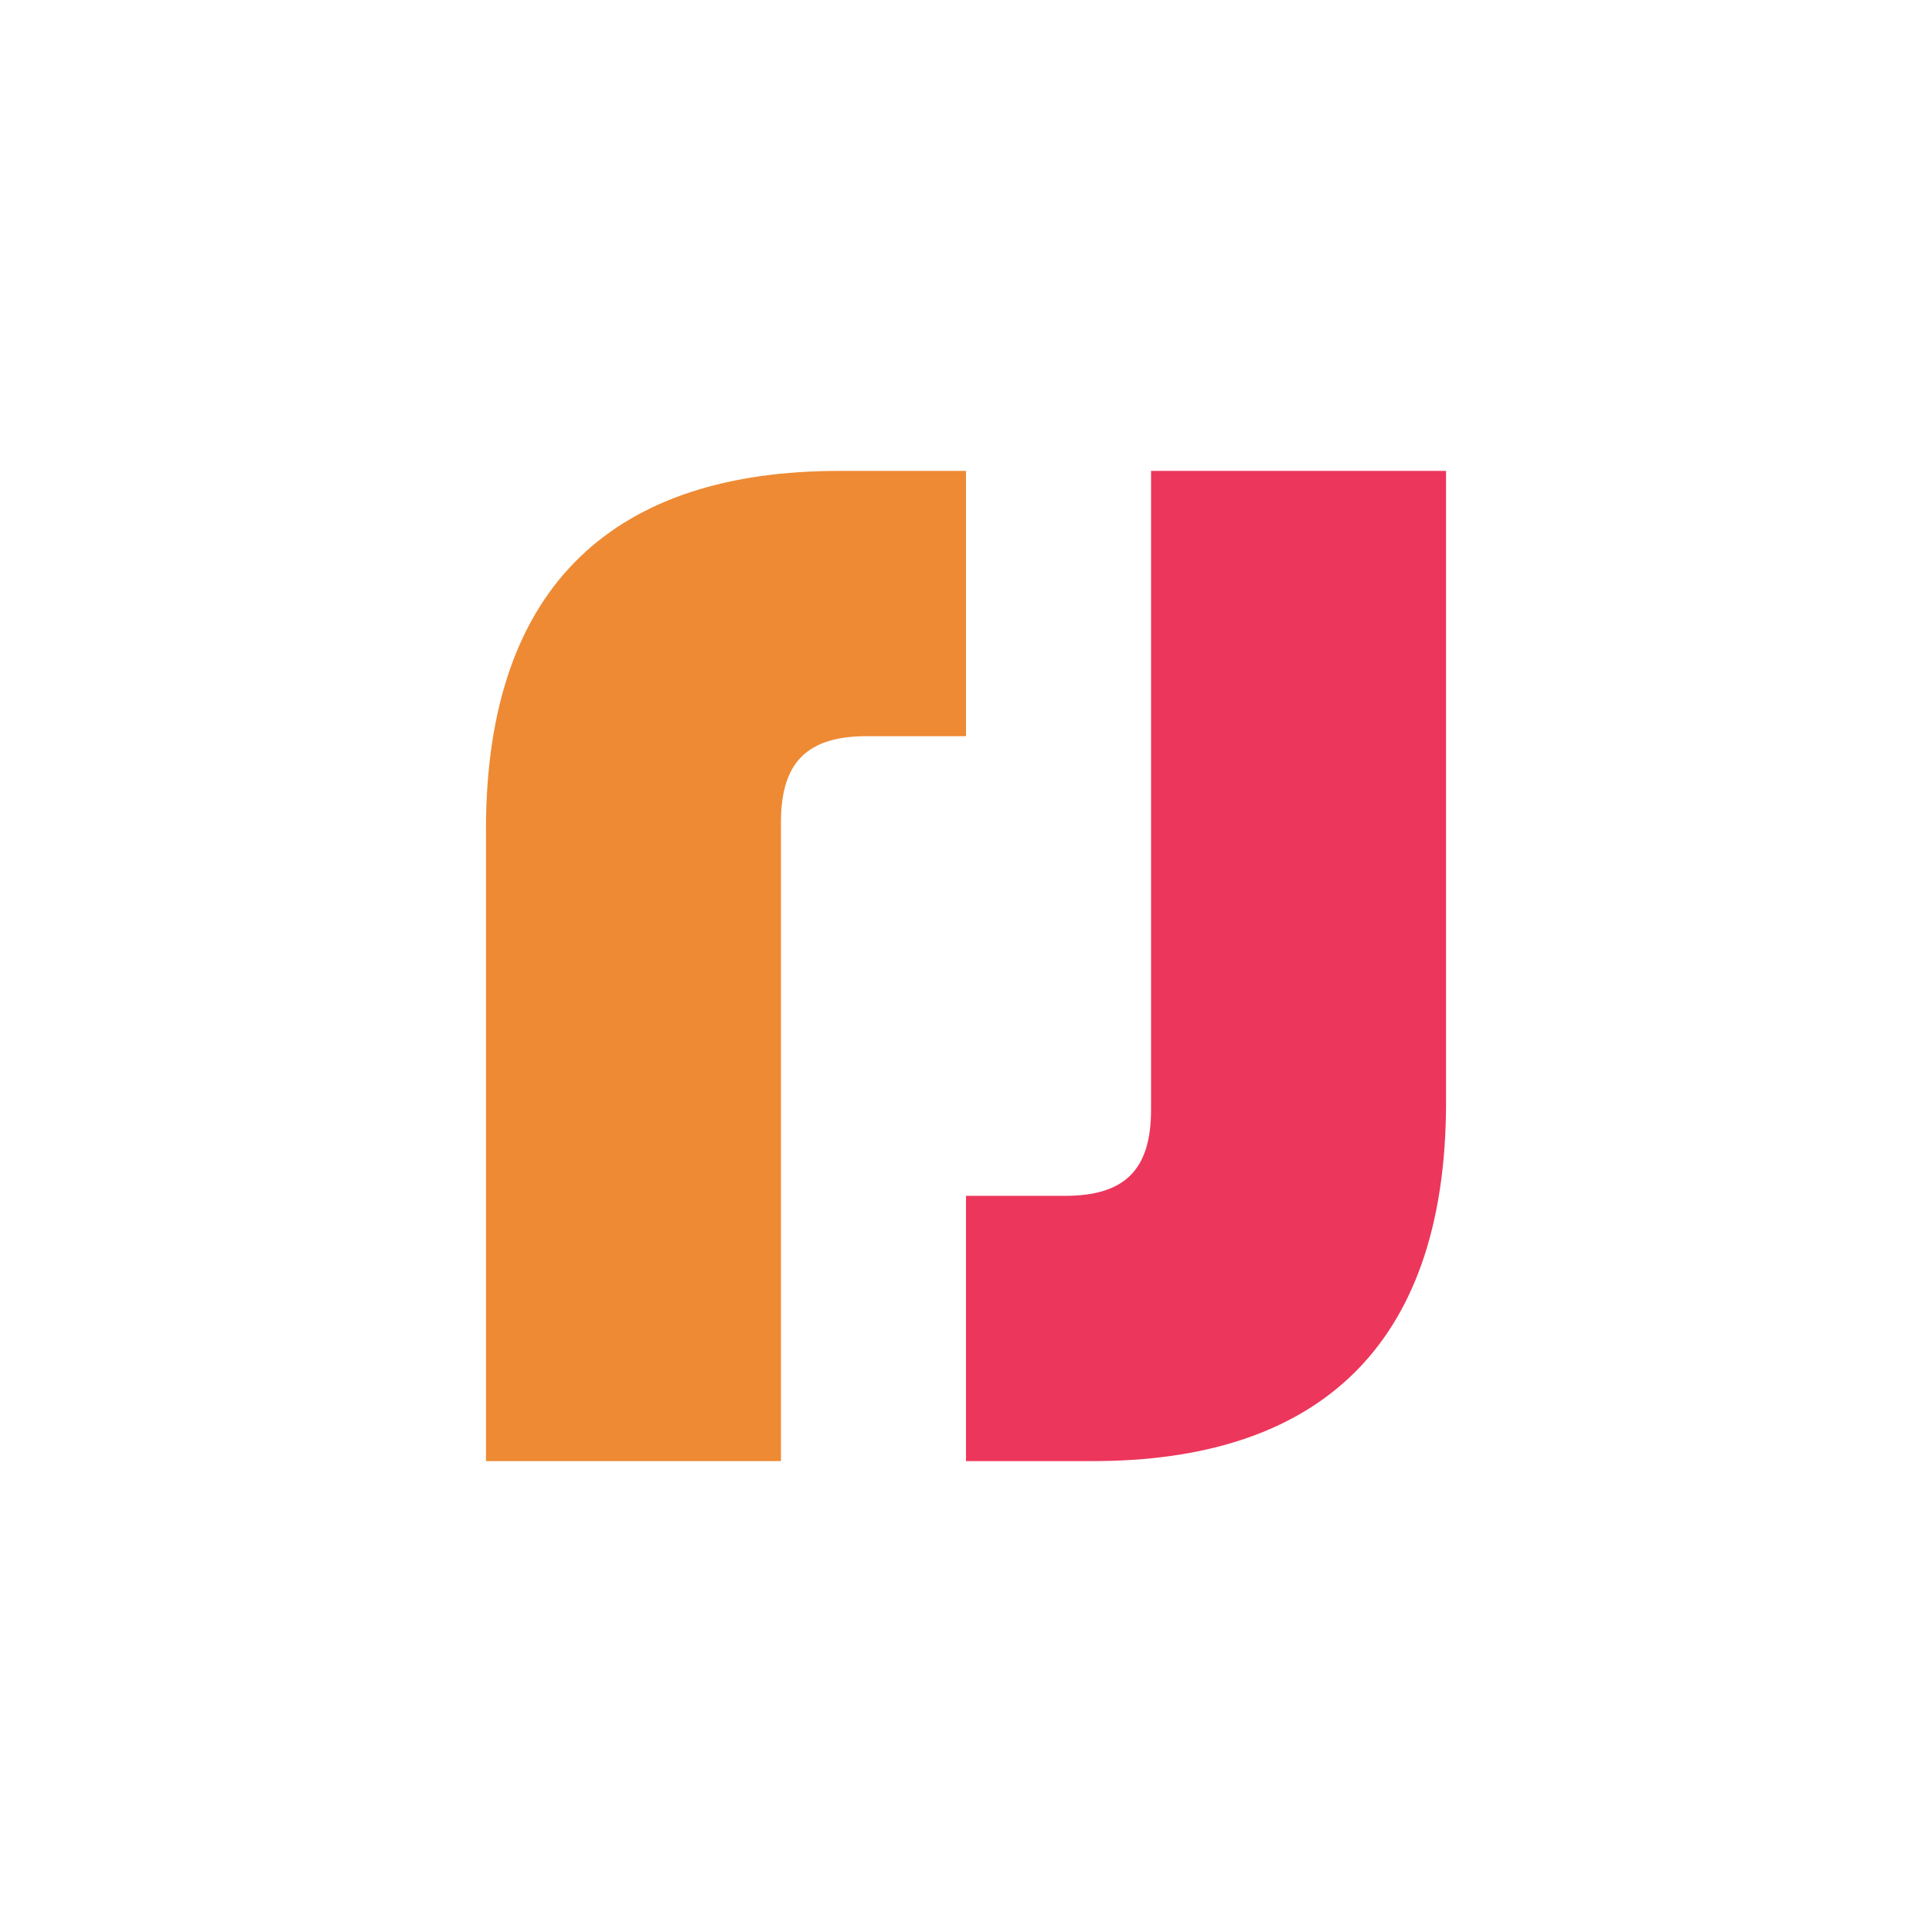 <?xml version="1.0" encoding="UTF-8"?> <svg xmlns="http://www.w3.org/2000/svg" id="Layer_1" data-name="Layer 1" viewBox="0 0 1000 1000"><defs><style> .cls-1 { fill: #ee8a33; } .cls-2 { fill: #ed365b; } </style></defs><path class="cls-1" d="M434.26,243.74h65.74s0,137.29,0,137.29h-51.26c-30.97,0-44.52,13.55-44.52,44.52v330.71h-152.69v-326.84c0-128.61,68.68-185.68,182.74-185.68Z"></path><path class="cls-2" d="M565.74,756.26h-65.74v-137.29h51.26c30.97,0,44.52-13.55,44.52-44.52V243.74h152.69v326.84c0,128.61-68.68,185.68-182.74,185.68Z"></path></svg> 